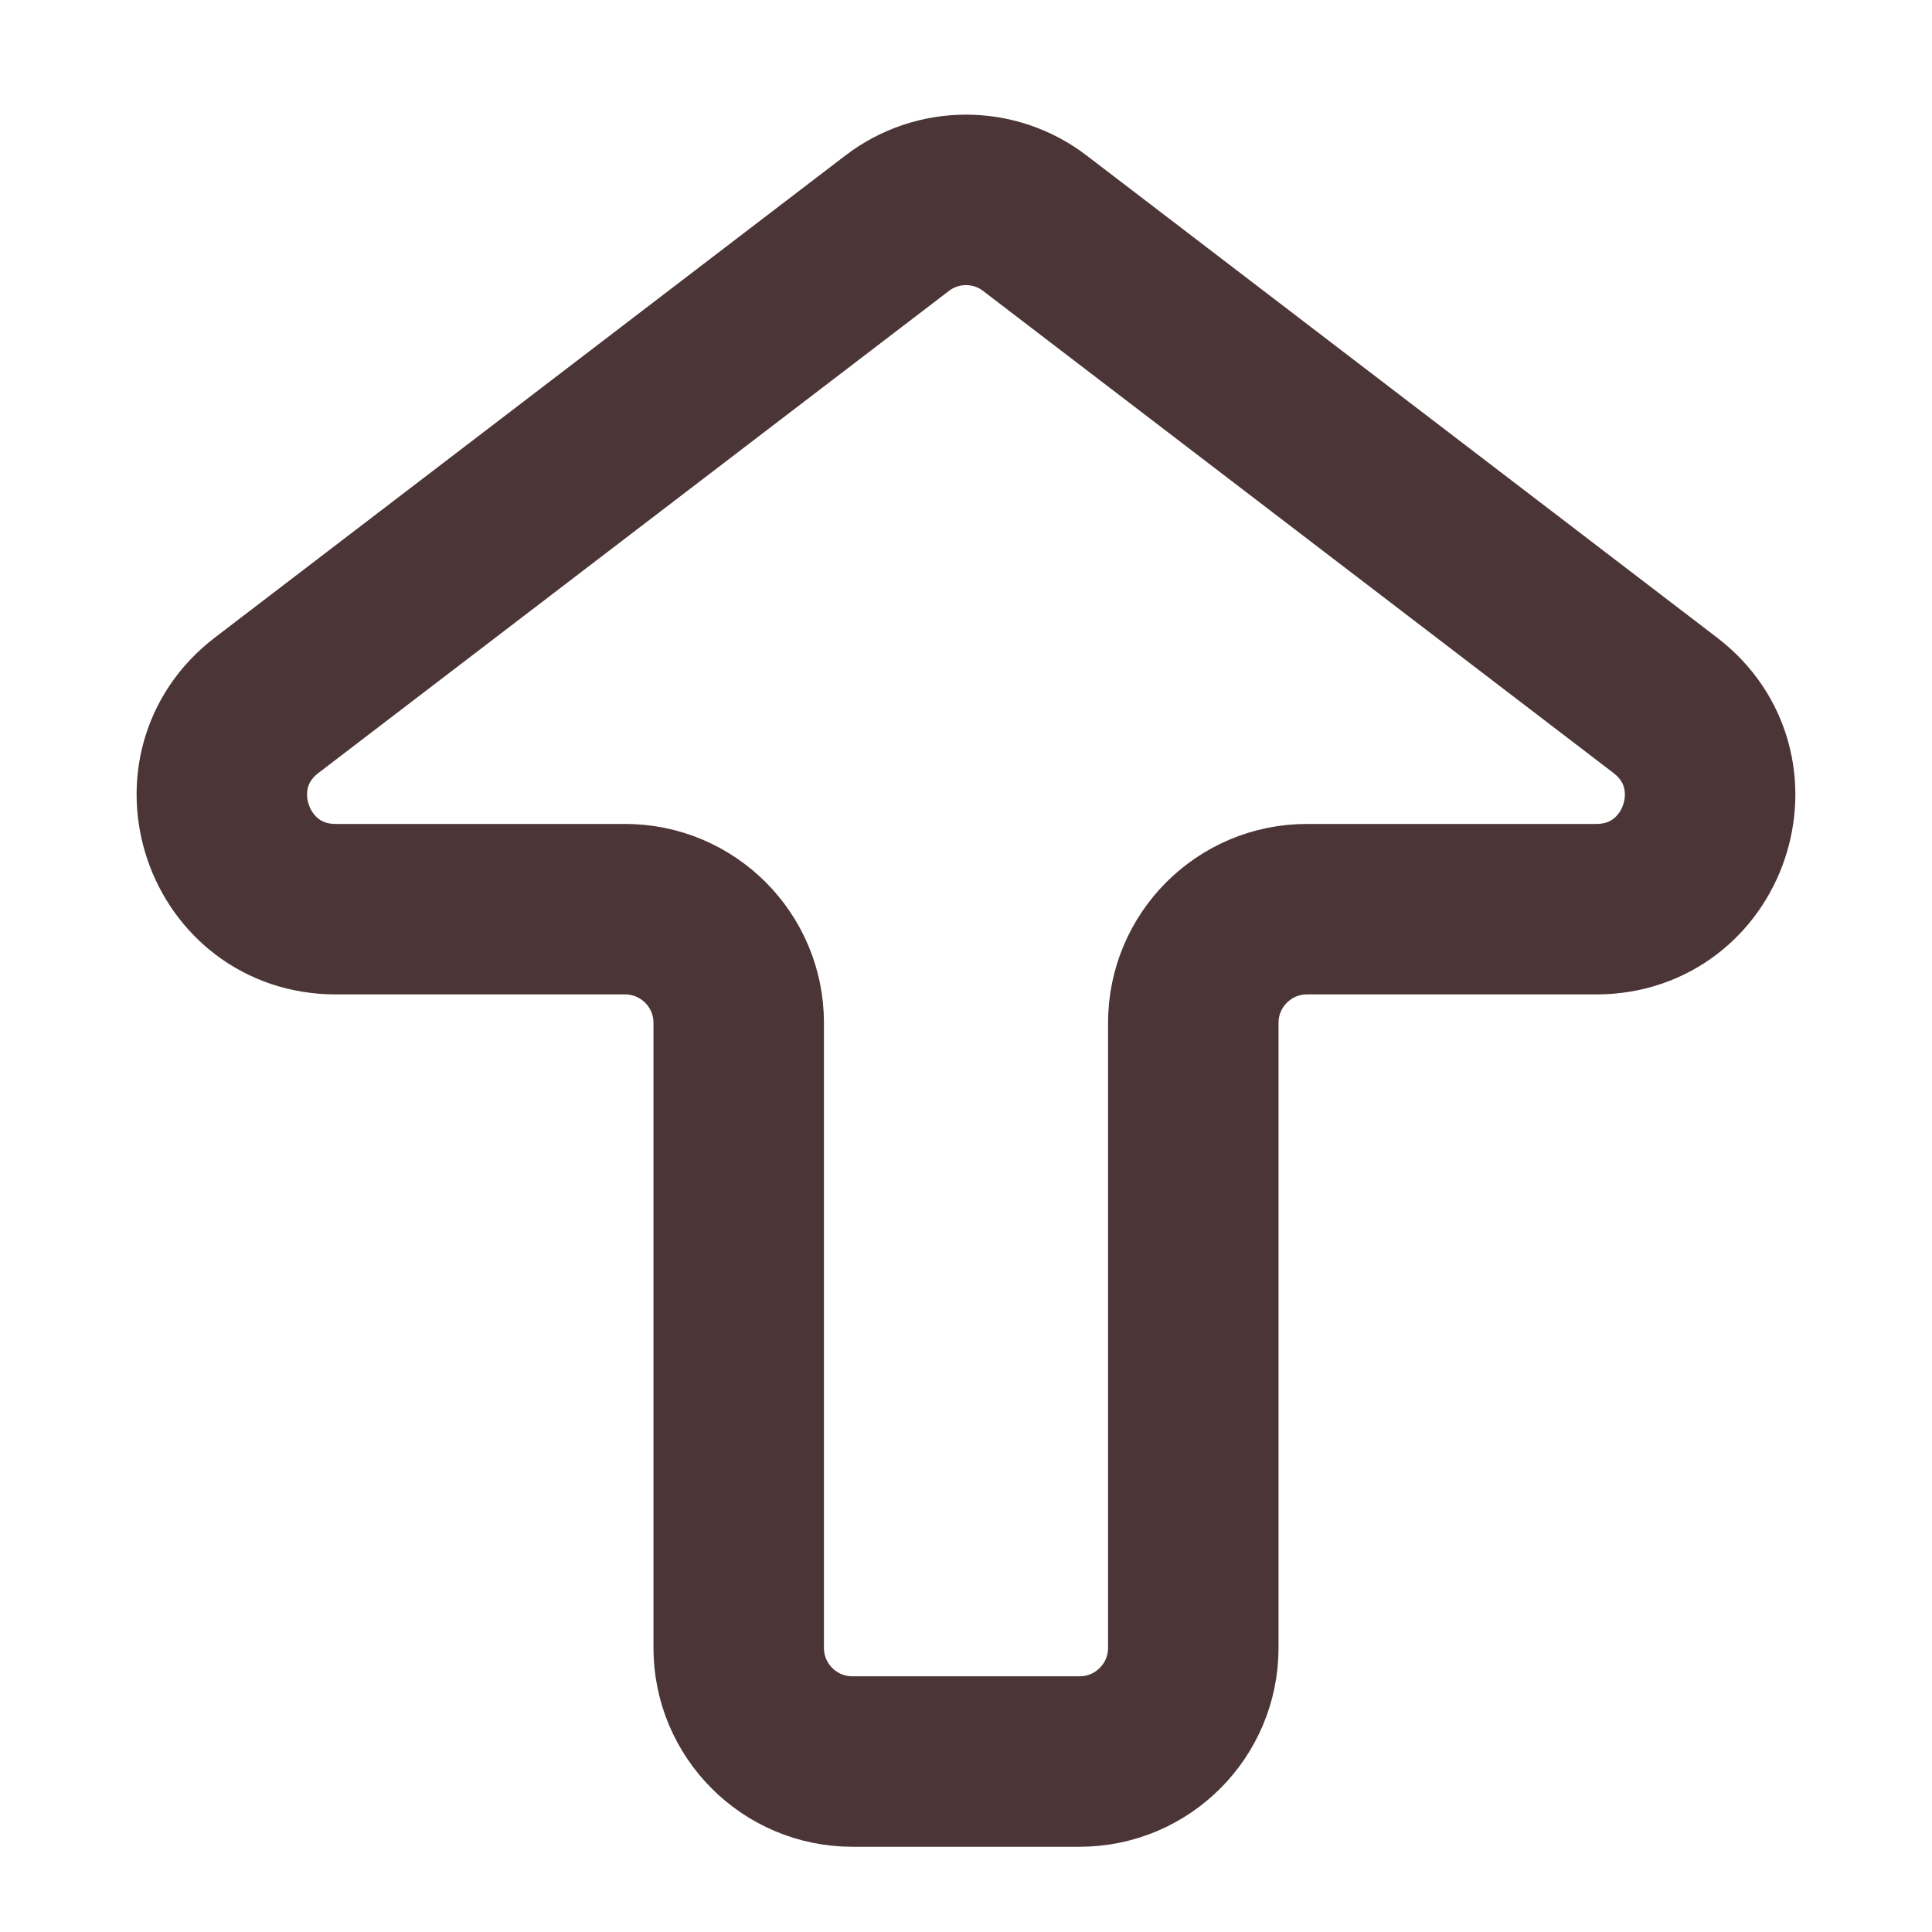 <svg width="17" height="17" viewBox="0 0 17 17" fill="none" xmlns="http://www.w3.org/2000/svg">
<g clip-path="url(#clip0_2164_24151)">
<path d="M2.346 6.206L7.893 1.965C8.251 1.69 8.749 1.69 9.107 1.965L14.653 6.206C15.413 6.787 15.002 8 14.046 8H11.5C10.948 8 10.5 8.448 10.5 9V14.5C10.5 15.052 10.052 15.5 9.5 15.5H7.5C6.948 15.5 6.5 15.052 6.5 14.5V9C6.5 8.448 6.052 8 5.5 8H2.954C1.998 8 1.587 6.787 2.346 6.206Z" stroke="#4C3536" stroke-width="1.5"/>
</g>
<defs>
<clipPath id="clip0_2164_24151">
<rect width="16" height="16" fill="white" transform="translate(0.4 0.5)"/>
</clipPath>
</defs>
</svg>
